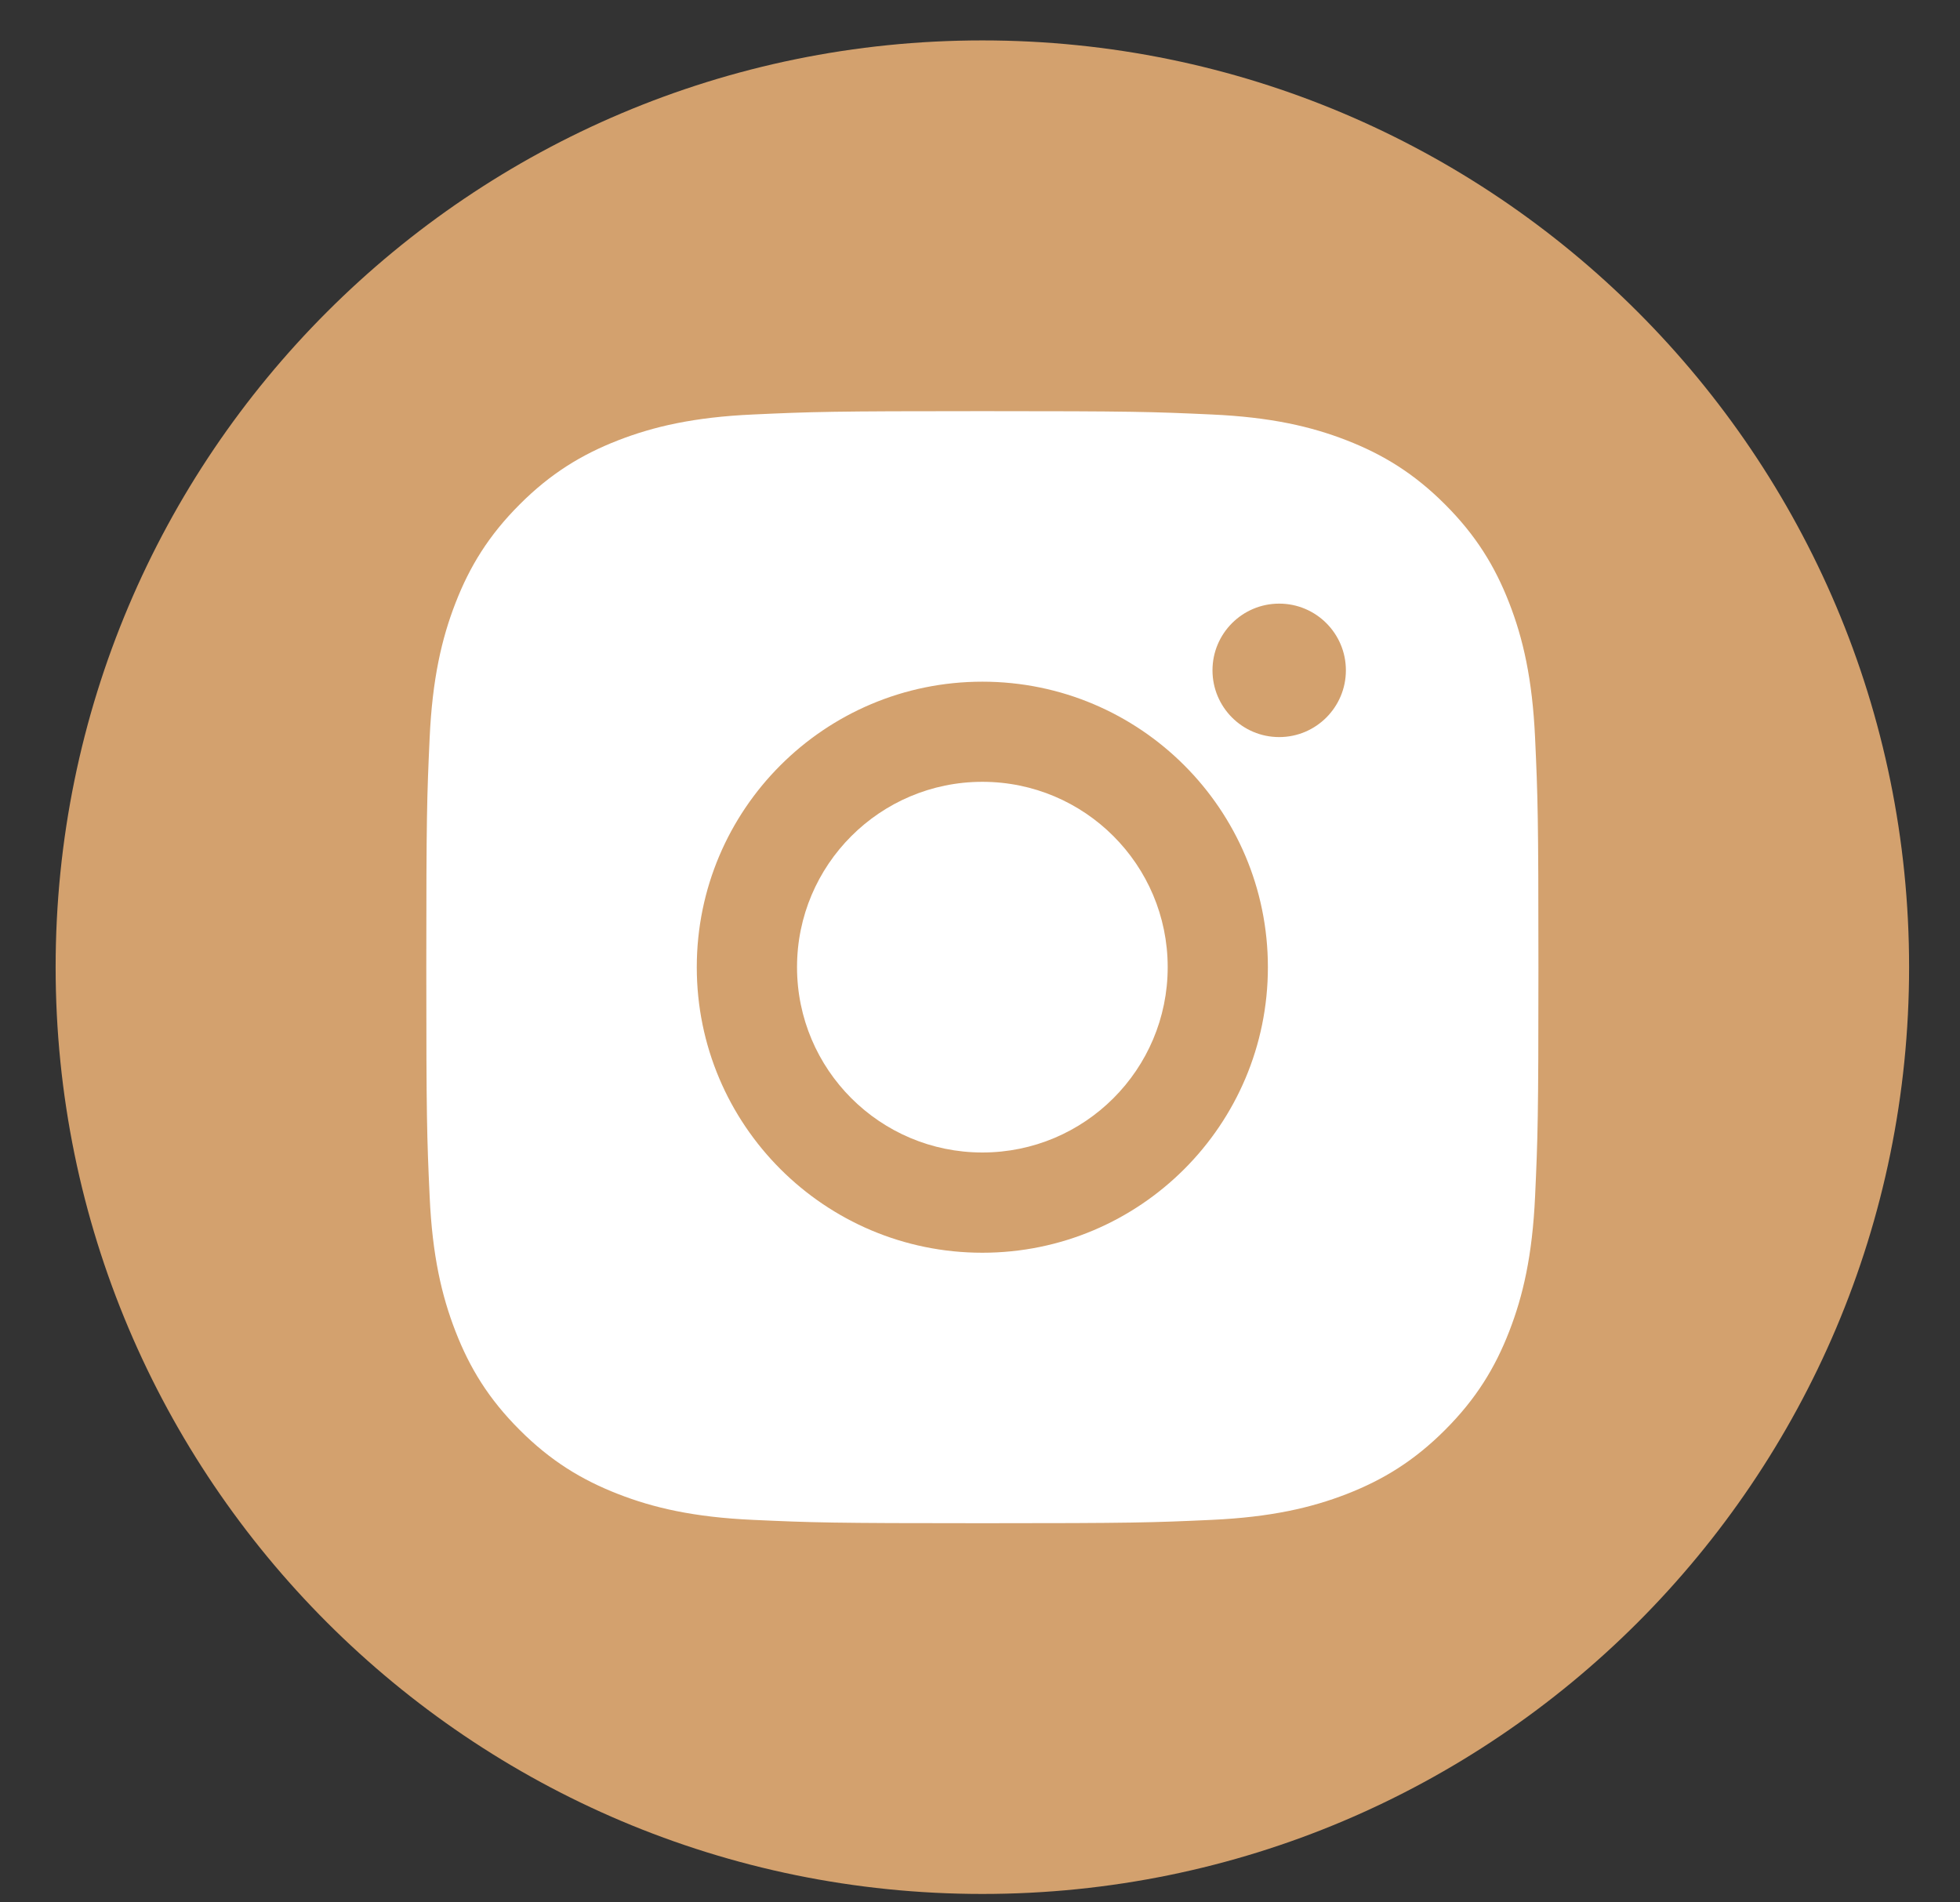 <?xml version="1.0" encoding="UTF-8"?> <svg xmlns="http://www.w3.org/2000/svg" width="34" height="33" viewBox="0 0 34 33" fill="none"><rect x="0" y="0" width="34" height="33" fill="#333333" stroke="none"/><path d="M17.041 32.854C25.92 32.854 33.117 25.656 33.117 16.777C33.117 7.899 25.92 0.701 17.041 0.701C8.162 0.701 0.965 7.899 0.965 16.777C0.965 25.656 8.162 32.854 17.041 32.854Z" fill="#D3A16E"></path><path fill-rule="evenodd" clip-rule="evenodd" d="M26.18 10.459C25.934 9.825 25.604 9.287 25.068 8.751C24.532 8.214 23.994 7.885 23.36 7.638C22.746 7.399 22.044 7.236 21.018 7.19C19.989 7.143 19.661 7.132 17.041 7.132C14.421 7.132 14.093 7.143 13.064 7.19C12.037 7.236 11.336 7.4 10.723 7.638C10.088 7.885 9.55 8.214 9.014 8.751C8.478 9.287 8.148 9.825 7.902 10.459C7.663 11.073 7.5 11.774 7.453 12.8C7.406 13.829 7.395 14.157 7.395 16.777C7.395 19.397 7.406 19.725 7.453 20.754C7.499 21.781 7.663 22.482 7.902 23.096C8.148 23.73 8.477 24.268 9.014 24.804C9.55 25.341 10.088 25.67 10.723 25.917C11.336 26.156 12.037 26.319 13.064 26.365C14.093 26.412 14.421 26.423 17.041 26.423C19.661 26.423 19.989 26.412 21.018 26.365C22.044 26.318 22.746 26.155 23.36 25.917C23.994 25.67 24.532 25.341 25.068 24.804C25.604 24.268 25.934 23.73 26.18 23.096C26.419 22.482 26.582 21.781 26.629 20.754C26.676 19.725 26.687 19.397 26.687 16.777C26.687 14.157 26.676 13.829 26.629 12.8C26.582 11.774 26.419 11.072 26.18 10.459ZM17.041 21.731C14.305 21.731 12.087 19.513 12.087 16.778C12.087 14.042 14.305 11.825 17.041 11.825C19.776 11.825 21.994 14.042 21.994 16.778C21.994 19.513 19.777 21.731 17.041 21.731ZM22.19 12.786C21.551 12.786 21.033 12.267 21.033 11.628C21.033 10.989 21.551 10.471 22.19 10.471C22.829 10.471 23.347 10.989 23.347 11.628C23.347 12.267 22.829 12.786 22.19 12.786ZM20.256 16.777C20.256 18.553 18.817 19.992 17.041 19.992C15.266 19.992 13.826 18.553 13.826 16.777C13.826 15.002 15.266 13.562 17.041 13.562C18.817 13.562 20.256 15.002 20.256 16.777Z" fill="white"></path></svg> 
